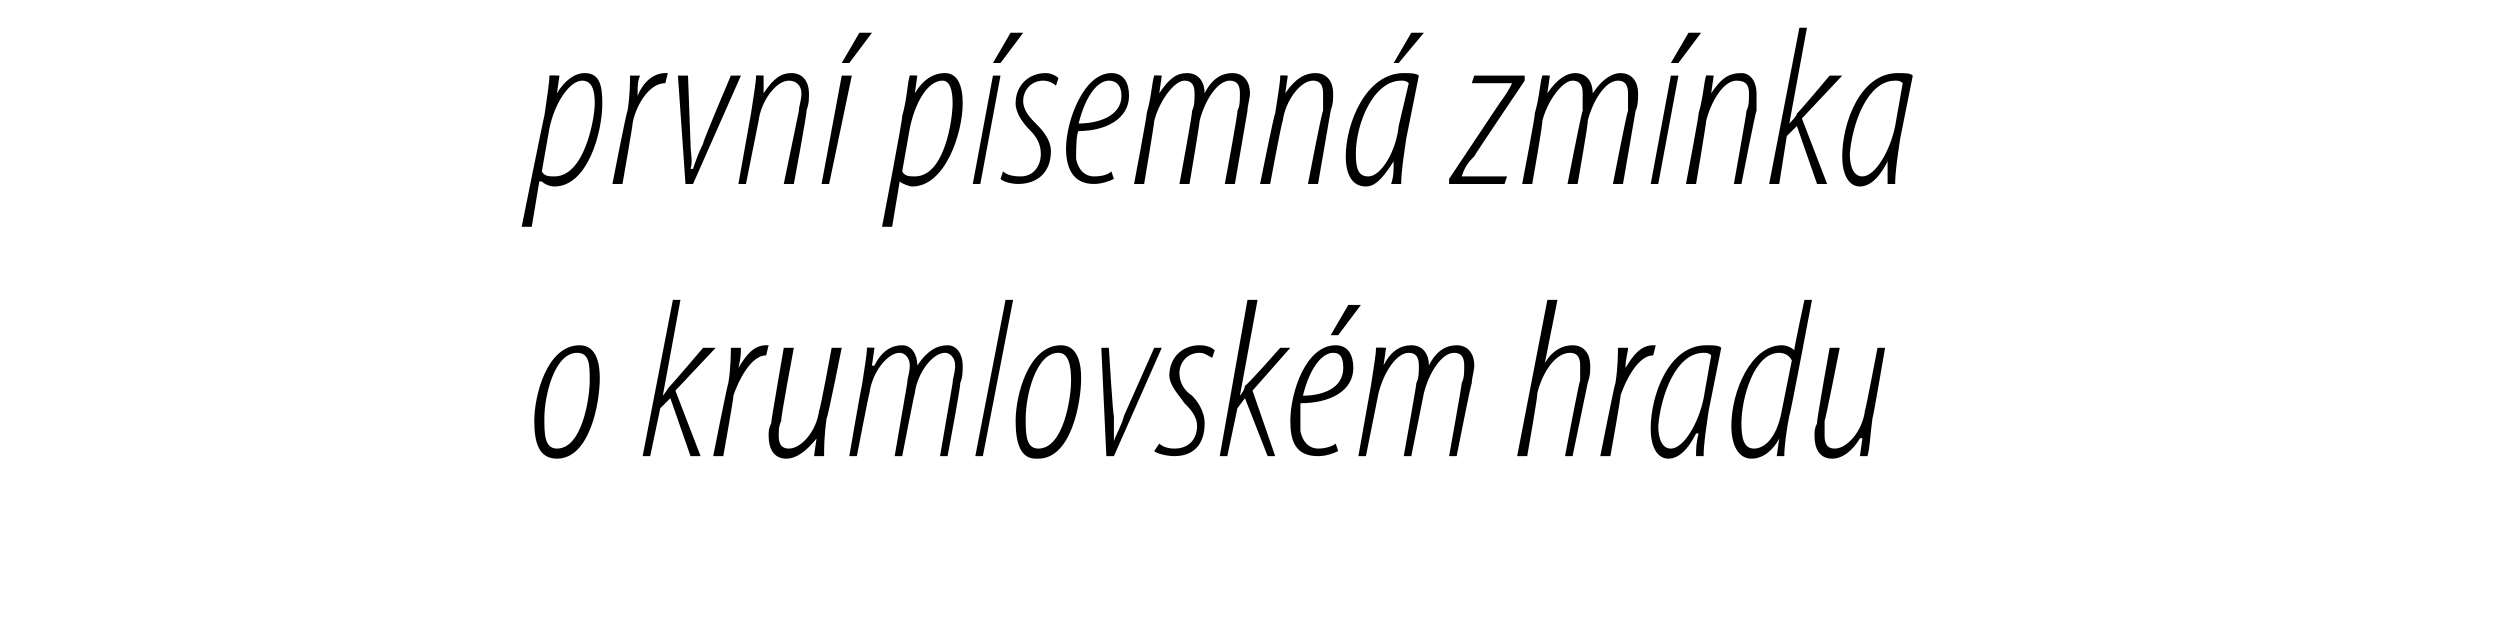 <?xml version="1.0" standalone="no"?><!DOCTYPE svg PUBLIC "-//W3C//DTD SVG 1.1//EN" "http://www.w3.org/Graphics/SVG/1.1/DTD/svg11.dtd"><svg xmlns="http://www.w3.org/2000/svg" version="1.1" width="99.2px" height="25.3px" viewBox="0 0 99.2 25.3"><desc>prvn p semn zm nka o krumlovsk m hradu</desc><defs/><g id="Polygon207340"><path d="m22.1 18.2c-.7 0-.9-.6-.9-1.5c0-1 .5-3 1.8-3c.7 0 .8.8.8 1.3c0 1-.4 3.2-1.7 3.2zm0-.4c1 0 1.3-2 1.3-2.7c0-.6 0-1.1-.5-1.1c-.9 0-1.3 1.7-1.3 2.6c0 .6 0 1.2.5 1.2zm3.4.3l1.2-6.2h.3l-.7 3.8s.01-.02 0 0c.1-.1.2-.3.3-.4c-.01.04 1.3-1.5 1.3-1.5h.5l-1.6 1.7l1 2.6h-.4l-.8-2.3l-.4.4l-.4 1.9h-.3zm2.8 0s.57-2.89.6-2.9c.1-.6.1-1.2.1-1.4h.4c0 .2 0 .4-.1.8c.3-.5.6-.9 1.1-.9h.1l-.1.4c-.6 0-1.1 1-1.3 1.6c.04-.05-.4 2.4-.4 2.4h-.4zm5.1-4.3s-.55 2.77-.6 2.8c-.1.7-.1 1.2-.1 1.5h-.4l.1-.7s-.03-.04 0 0c-.4.5-.8.8-1.2.8c-.5 0-.7-.4-.7-.9c0-.2 0-.3.1-.5c-.02 0 .5-3 .5-3h.4s-.54 2.86-.5 2.9c-.1.2-.1.4-.1.6c0 .3.1.5.4.5c.5 0 1.1-.7 1.2-1.5c.05-.04.5-2.5.5-2.5h.4zm.3 4.3s.48-2.8.5-2.8c.1-.7.2-1.2.2-1.5c.01-.02.3 0 .3 0l-.1.7s.06.03.1 0c.3-.6.7-.8 1.1-.8c.4 0 .6.4.6.8c.4-.6.8-.8 1.2-.8c.4 0 .6.4.6.8c0 .2 0 .5-.1.7c.04.05-.5 2.9-.5 2.9h-.3l.5-2.9c0-.2.1-.4.1-.7c0-.3-.2-.5-.4-.5c-.5 0-1.1.8-1.2 1.6c-.02.01-.5 2.5-.5 2.5h-.3l.5-2.9c0-.2.1-.4.1-.7c0-.3-.2-.5-.4-.5c-.5 0-1.1.8-1.2 1.6c-.02.01-.5 2.5-.5 2.5h-.3zm5 0l1.2-6.2h.3L39 18.1h-.3zm2.4.1c-.6 0-.8-.6-.8-1.5c0-1 .5-3 1.8-3c.7 0 .8.8.8 1.3c0 1-.4 3.2-1.7 3.2h-.1zm.1-.4c1 0 1.3-2 1.3-2.7c0-.6-.1-1.1-.5-1.1c-.9 0-1.3 1.7-1.3 2.6c0 .6 0 1.2.5 1.2zm2.8-4s.16 2.71.2 2.7v1c.1-.3.3-.6.4-1l1.2-2.7h.3l-1.9 4.3h-.3l-.2-4.3h.3zm2 3.8c.1.1.3.2.6.2c.6 0 .9-.4.9-.9c0-.4-.3-.7-.5-.9c-.2-.3-.6-.7-.6-1.1c0-.7.5-1.2 1.2-1.2c.3 0 .5.1.6.2l-.1.3c-.2-.1-.3-.2-.5-.2c-.5 0-.8.4-.8.8c0 .4.2.7.5.9c.2.2.5.6.5 1.1c0 .9-.5 1.3-1.2 1.3c-.3 0-.7-.1-.8-.2l.2-.3zm2.4.5l1.1-6.2h.4l-.7 3.8s-.03-.02 0 0c.1-.1.2-.3.2-.4c.05.04 1.4-1.5 1.4-1.5h.4l-1.5 1.7l.9 2.6h-.3l-.9-2.3l-.3.4l-.4 1.9h-.3zm4.7-.2c-.2.1-.5.2-.8.2c-.9 0-1.1-.6-1.1-1.4c0-1.1.6-3 1.8-3c.5 0 .7.4.7.9c0 .9-.9 1.4-2.1 1.4v1.1c.1.5.4.7.7.7c.3 0 .6-.1.7-.2l.1.3zm.2-3.3c0-.4-.1-.6-.4-.6c-.4 0-.9.5-1.2 1.7c.8 0 1.6-.3 1.6-1.1zm.7-2.5l-.9 1.2h-.3l.7-1.2h.5zm-.1 6l.5-2.8c.1-.7.2-1.2.2-1.5c.03-.02.4 0 .4 0l-.1.7s-.02.03 0 0c.3-.6.7-.8 1.1-.8c.5 0 .7.4.7.8c.3-.6.7-.8 1.1-.8c.5 0 .7.4.7.8c0 .2-.1.5-.1.7c-.04.05-.6 2.9-.6 2.9h-.3s.52-2.89.5-2.9c.1-.2.1-.4.1-.7c0-.3-.1-.5-.4-.5c-.5 0-1 .8-1.2 1.6l-.5 2.5h-.3s.52-2.89.5-2.9c.1-.2.1-.4.1-.7c0-.3-.1-.5-.4-.5c-.5 0-1 .8-1.2 1.6l-.5 2.5h-.3zm6.3 0l1.2-6.2h.4l-.5 2.5s0 .02 0 0c.3-.5.7-.7 1.1-.7c.5 0 .7.4.7.8c0 .3 0 .4-.1.7l-.6 2.9h-.3s.56-2.98.6-3v-.6c0-.3-.1-.5-.4-.5c-.6 0-1.1.8-1.3 1.6c.04.01-.4 2.5-.4 2.5h-.4zm3.3 0s.57-2.89.6-2.9c.1-.6.1-1.2.1-1.4h.4c0 .2-.1.4-.1.8c.3-.5.6-.9 1.1-.9h.1l-.1.4c-.6 0-1.1 1-1.3 1.6c.04-.05-.4 2.4-.4 2.4h-.4zm3.8 0c0-.3 0-.5.1-.9h-.1c-.4.8-.8 1-1.1 1c-.4 0-.7-.4-.7-1.2c0-1.3.7-3.3 2.2-3.3c.3 0 .5 0 .6.1l-.5 2.5c-.1.7-.2 1.3-.2 1.8h-.3zm.6-4c-.1-.1-.2-.1-.3-.1c-1.1 0-1.7 1.7-1.8 2.9c0 .6.2.9.5.9c.5 0 1.1-1 1.3-2l.3-1.7zm4-2.2s-.87 4.62-.9 4.6c-.1.5-.2 1.2-.2 1.6h-.3l.1-.7s-.05-.01 0 0c-.2.4-.6.8-1.1.8c-.5 0-.8-.5-.8-1.3c0-1.4.8-3.2 2-3.2c.2 0 .4.1.5.2c-.03-.01.4-2 .4-2h.3zm-.8 2.4c-.1-.2-.3-.3-.5-.3c-1 0-1.5 1.8-1.5 2.8c0 .6.1 1 .5 1c.4 0 .9-.4 1.1-1.5l.4-2zm3.7-.5s-.47 2.77-.5 2.8c-.1.7-.1 1.2-.2 1.5h-.3l.1-.7s-.05-.04-.1 0c-.3.5-.7.8-1.1.8c-.5 0-.7-.4-.7-.9c0-.2 0-.3.1-.5c-.04 0 .5-3 .5-3h.4s-.56 2.86-.6 2.9v.6c0 .3.1.5.4.5c.5 0 1.1-.7 1.2-1.5c.03-.04.5-2.5.5-2.5h.3z" stroke="none" fill="#000"/></g><g id="Polygon207339"><path d="m20.7 9s.89-4.43.9-4.4c.1-.7.2-1.3.2-1.6c.04-.02.4 0 .4 0l-.1.7s-.02.02 0 0c.3-.5.7-.8 1.1-.8c.6 0 .7.5.7 1.2c0 1.2-.6 3.3-1.9 3.3c-.2 0-.4-.1-.5-.2h-.1L21.1 9h-.4zm.8-2.2c.1.2.3.2.5.2c1.2 0 1.6-2.3 1.6-2.9c0-.5-.1-.9-.5-.9c-.5 0-1.1.9-1.3 1.9l-.3 1.7zm2.8.5s.56-2.89.6-2.9c.1-.6.1-1.2.1-1.4h.4c-.1.2-.1.4-.1.8c.2-.5.6-.9 1.1-.9h.1l-.1.4c-.7 0-1.2 1-1.3 1.6c.03-.05-.4 2.4-.4 2.4h-.4zm3-4.3l.1 2.7c0 .4.1.7 0 1h.1c.1-.3.2-.6.4-1C27.85 5.7 29 3 29 3h.4l-1.9 4.3h-.3L26.9 3h.4zm2 4.3l.5-2.8c.1-.7.2-1.2.2-1.5c.02-.02.3 0 .3 0v.7s-.03.03 0 0c.4-.6.7-.8 1.1-.8c.5 0 .7.4.7.8c0 .3 0 .4-.1.7c.05-.04-.5 2.9-.5 2.9h-.4l.6-2.9c0-.2.1-.4.1-.7c0-.3-.2-.5-.5-.5c-.5 0-1.1.8-1.2 1.6l-.5 2.5h-.3zm3.3 0l.8-4.3h.4l-.9 4.3h-.3zm2-6l-.9 1.2h-.3l.7-1.2h.5zM35 9s.85-4.43.8-4.4c.2-.7.2-1.3.3-1.6c0-.02.3 0 .3 0l-.1.7s.04.02 0 0c.3-.5.7-.8 1.2-.8c.5 0 .7.5.7 1.2c0 1.2-.7 3.3-2 3.3c-.1 0-.4-.1-.5-.2c.02 0 0 0 0 0L35.4 9h-.4zm.8-2.2c.1.2.3.2.5.2c1.2 0 1.5-2.3 1.5-2.9c0-.5-.1-.9-.4-.9c-.6 0-1.1.9-1.3 1.9l-.3 1.7zm2.8.5l.8-4.3h.3l-.8 4.3h-.3zm2-6l-.9 1.2h-.3l.7-1.2h.5zm-.8 5.5c.1.1.3.2.7.2c.5 0 .8-.4.8-.9c0-.4-.2-.7-.4-.9c-.3-.3-.6-.7-.6-1.1c0-.7.5-1.2 1.2-1.2c.2 0 .4.1.5.2l-.1.3c-.1-.1-.3-.2-.5-.2c-.5 0-.8.4-.8.8c0 .4.3.7.5.9c.2.2.6.6.6 1.1c0 .9-.6 1.3-1.3 1.3c-.3 0-.6-.1-.7-.2l.1-.3zm4.4.3c-.2.1-.5.2-.8.2c-.8 0-1.1-.6-1.1-1.4c0-1.1.7-3 1.8-3c.5 0 .7.4.7.9c0 .9-.9 1.4-2 1.4c-.1.1-.1.8-.1 1.1c.1.5.4.7.7.7c.4 0 .6-.1.7-.2l.1.3zm.3-3.3c0-.4-.2-.6-.5-.6c-.4 0-.9.5-1.2 1.7c.8 0 1.7-.3 1.7-1.1zm.5 3.5s.53-2.8.5-2.8c.2-.7.2-1.2.3-1.5c-.05-.02.3 0 .3 0l-.1.7s0 .03 0 0c.4-.6.7-.8 1.1-.8c.5 0 .7.4.7.8c.3-.6.7-.8 1.1-.8c.5 0 .7.4.7.8c0 .2-.1.5-.1.7L49 7.3h-.4s.54-2.89.5-2.9c.1-.2.1-.4.1-.7c0-.3-.1-.5-.4-.5c-.5 0-1 .8-1.2 1.6c.02.01-.4 2.5-.4 2.5h-.4s.54-2.89.5-2.9c.1-.2.1-.4.1-.7c0-.3-.1-.5-.4-.5c-.4 0-1 .8-1.2 1.6c.02.01-.4 2.5-.4 2.5h-.4zm5 0s.56-2.8.6-2.8c.1-.7.2-1.2.2-1.5c-.01-.02.3 0 .3 0l-.1.7s.04.03 0 0c.4-.6.8-.8 1.2-.8c.5 0 .7.4.7.8c0 .3 0 .4-.1.7l-.5 2.9h-.4s.55-2.89.6-2.9v-.7c0-.3-.1-.5-.4-.5c-.5 0-1.1.8-1.2 1.6c-.04.01-.5 2.5-.5 2.5h-.4zm5.2 0c.1-.3.1-.5.1-.9c-.5.8-.8 1-1.1 1c-.5 0-.8-.4-.8-1.2c0-1.3.8-3.3 2.3-3.3c.2 0 .5 0 .6.1l-.5 2.5c-.1.7-.2 1.3-.2 1.8h-.4zm.7-4c-.1-.1-.2-.1-.3-.1c-1.1 0-1.8 1.7-1.8 2.9c0 .6.1.9.5.9c.5 0 1.1-1 1.2-2l.4-1.7zm.6-2l-1 1.2h-.2l.7-1.2h.5zm1 5.8l2-3c.3-.4.4-.6.5-.8c.03.02 0 0 0 0h-1.6l.1-.3h2v.2s-1.99 2.95-2 3c-.3.3-.4.5-.5.8c-.03-.05 0 0 0 0h1.8l-.1.3h-2.2v-.2zm2.9.2s.54-2.8.5-2.8c.2-.7.2-1.2.3-1.5c-.04-.02.3 0 .3 0l-.1.7s.02.03 0 0c.4-.6.8-.8 1.1-.8c.5 0 .7.4.7.8c.4-.6.8-.8 1.1-.8c.5 0 .7.4.7.8c0 .2 0 .5-.1.7l-.5 2.9h-.4s.56-2.89.6-2.9v-.7c0-.3-.1-.5-.4-.5c-.5 0-1 .8-1.2 1.6c.04.01-.4 2.5-.4 2.5h-.4s.56-2.89.6-2.9v-.7c0-.3-.1-.5-.4-.5c-.4 0-1 .8-1.2 1.6c.04.01-.4 2.5-.4 2.5h-.4zm5.1 0l.8-4.3h.3l-.8 4.3h-.3zm2-6l-.9 1.2h-.3l.7-1.2h.5zm-.6 6s.53-2.8.5-2.8c.2-.7.2-1.2.3-1.5c-.05-.02.3 0 .3 0l-.1.7s0 .03 0 0c.4-.6.7-.8 1.2-.8c.4 0 .6.4.6.8v.7c-.03-.04-.6 2.9-.6 2.9h-.3s.52-2.89.5-2.9c.1-.2.1-.4.1-.7c0-.3-.1-.5-.5-.5c-.5 0-1 .8-1.2 1.6c.02.01-.4 2.5-.4 2.5h-.4zm3.3 0l1.2-6.2h.3L71 4.9s.03-.02 0 0c.1-.1.3-.3.3-.4c.01.04 1.3-1.5 1.3-1.5h.5l-1.6 1.7l1 2.6h-.4L71.3 5l-.4.4l-.3 1.9h-.4zm4.7 0v-.9c-.4.8-.8 1-1.1 1c-.4 0-.7-.4-.7-1.2c0-1.3.7-3.3 2.2-3.3c.3 0 .5 0 .6.1l-.5 2.5c-.1.7-.2 1.3-.2 1.8h-.3zm.6-4c-.1-.1-.2-.1-.3-.1c-1.1 0-1.7 1.7-1.8 2.9c0 .6.2.9.5.9c.5 0 1.1-1 1.3-2l.3-1.7z" stroke="none" fill="#000"/></g></svg>